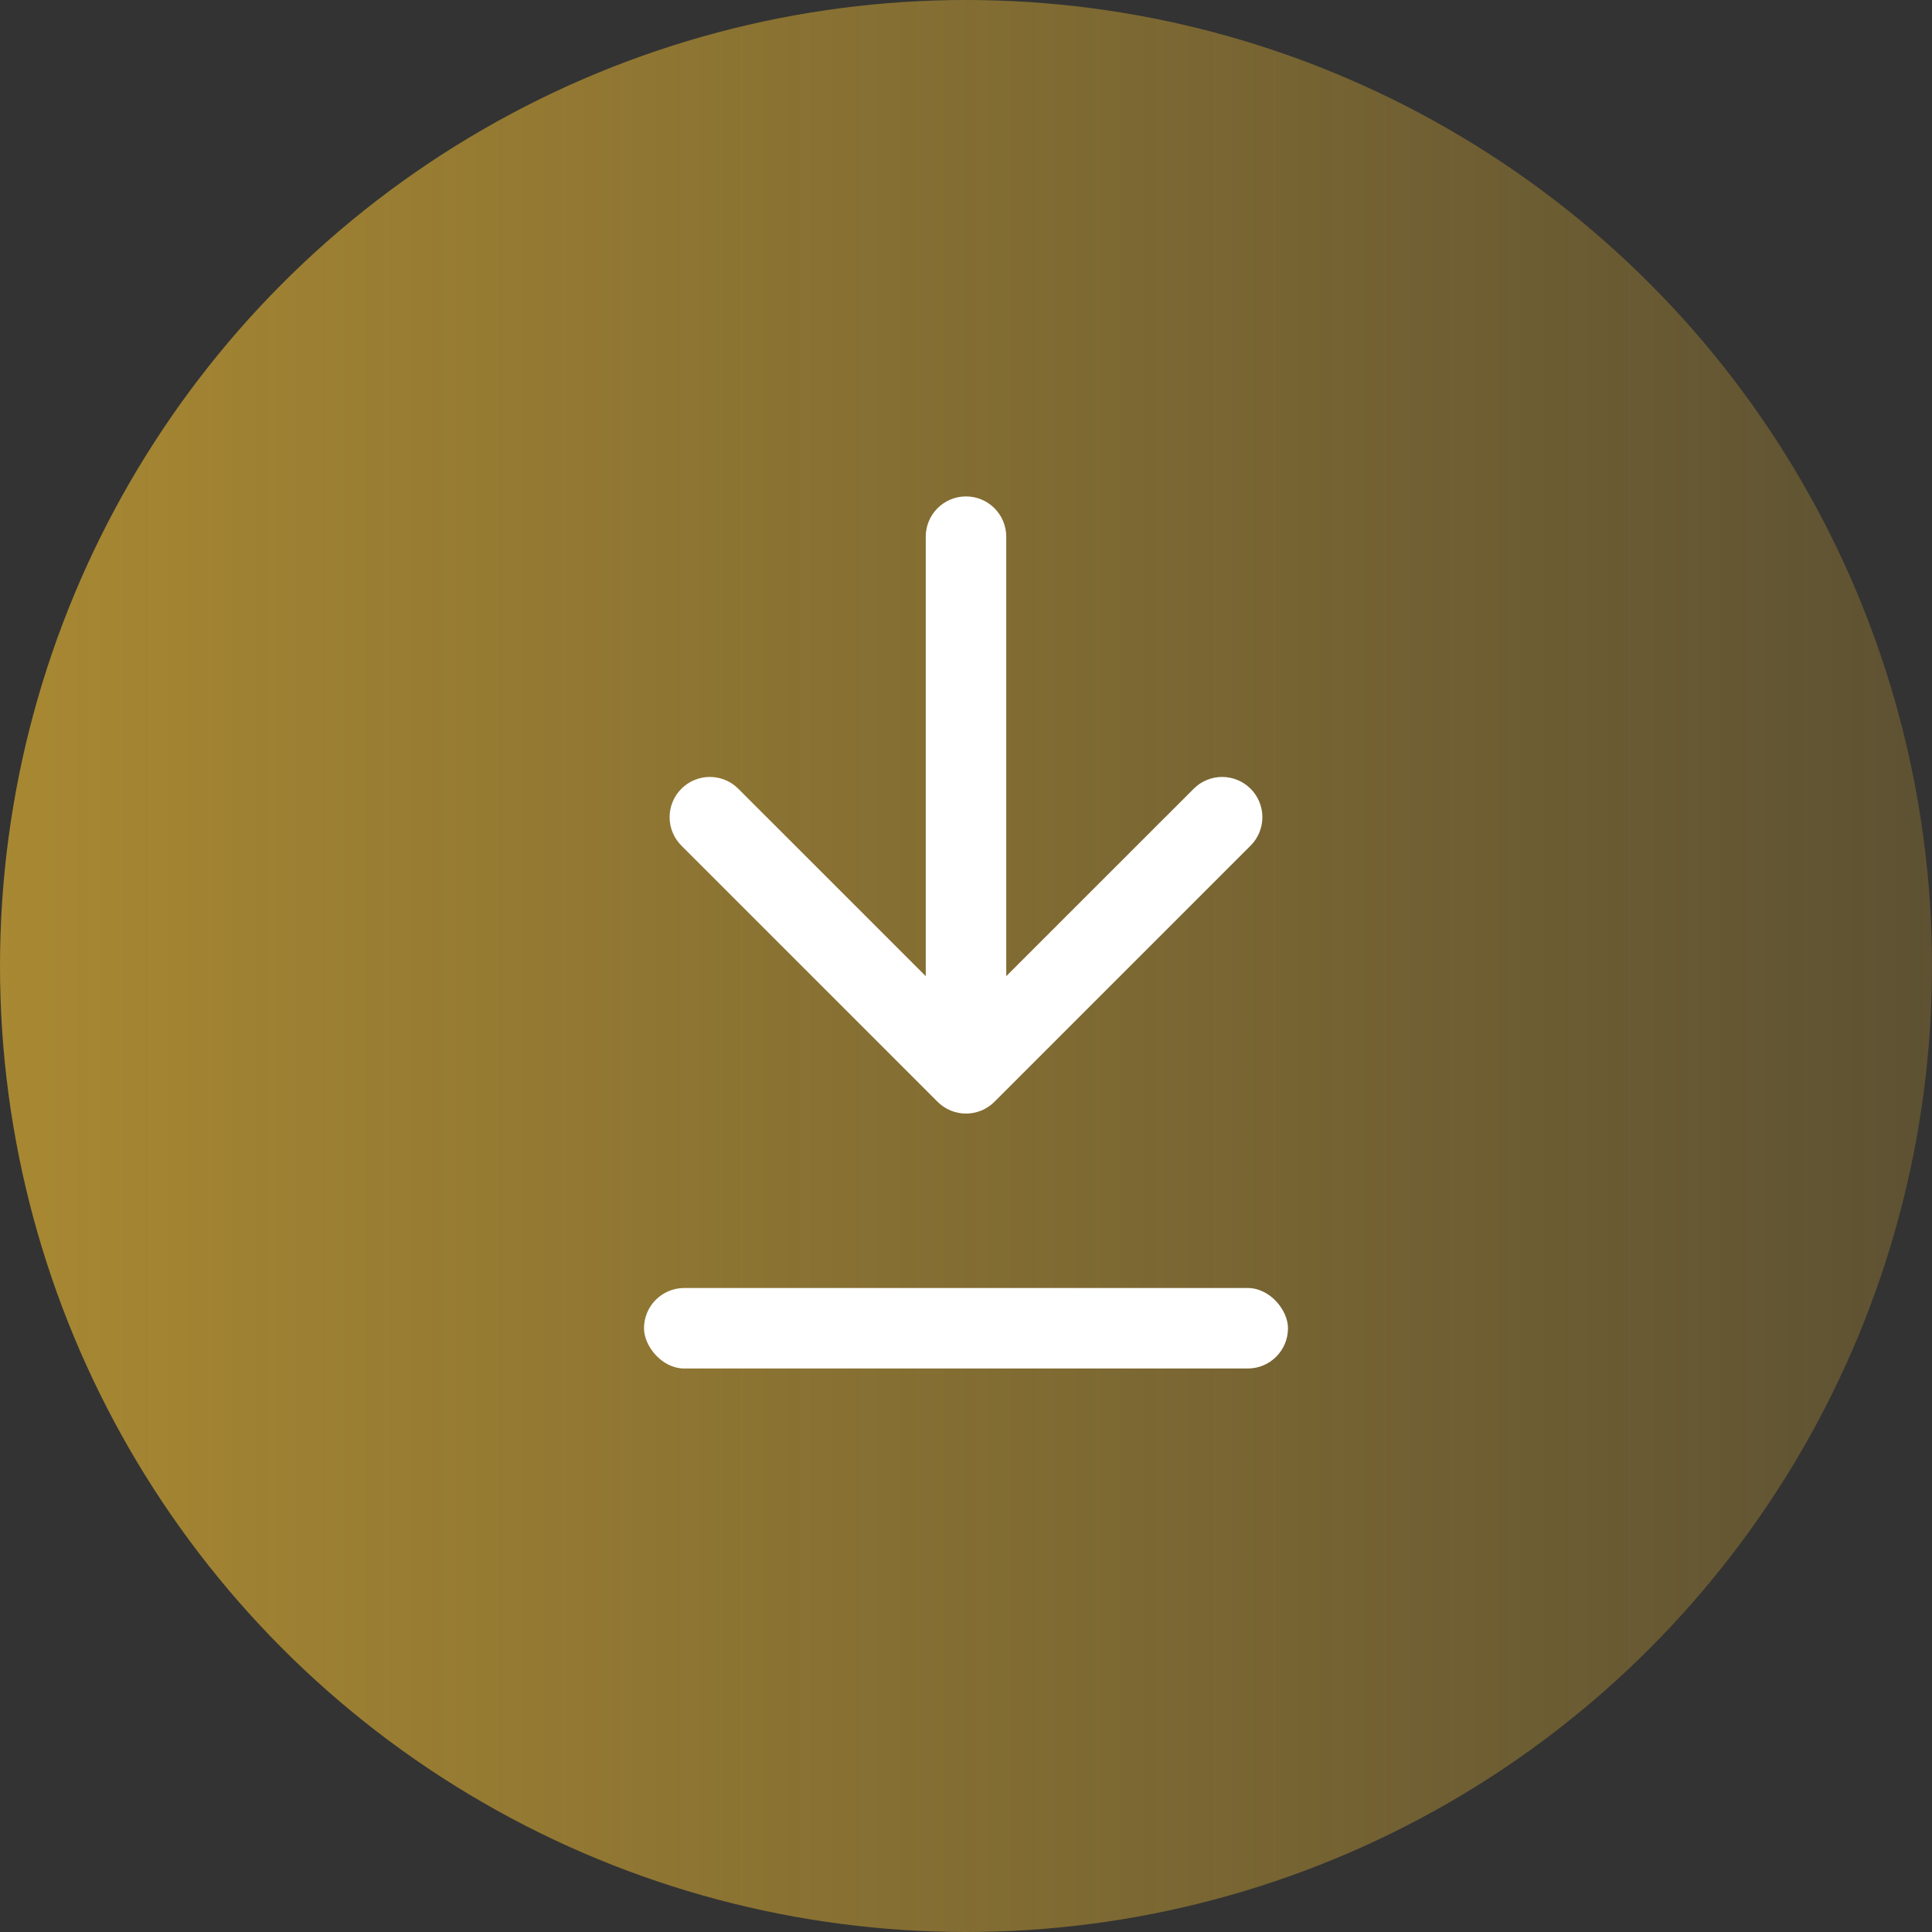 <svg width="36" height="36" viewBox="0 0 36 36" fill="none" xmlns="http://www.w3.org/2000/svg">
<rect x="0" y="0" width="36" height="36" fill="#333333" stroke="none"/>
<circle cx="18" cy="18" r="18" fill="url(#paint0_linear_52_24)"/>
<path d="M18.75 10C18.75 9.586 18.414 9.25 18 9.25C17.586 9.25 17.25 9.586 17.25 10L18.75 10ZM17.47 20.53C17.763 20.823 18.237 20.823 18.53 20.53L23.303 15.757C23.596 15.464 23.596 14.99 23.303 14.697C23.01 14.404 22.535 14.404 22.243 14.697L18 18.939L13.757 14.697C13.464 14.404 12.99 14.404 12.697 14.697C12.404 14.99 12.404 15.464 12.697 15.757L17.47 20.53ZM17.25 10L17.25 20L18.75 20L18.75 10L17.25 10Z" fill="white"/>
<rect x="12" y="24" width="12" height="1.5" rx="0.75" fill="white"/>
<defs>
<linearGradient id="paint0_linear_52_24" x1="0" y1="18" x2="36" y2="18" gradientUnits="userSpaceOnUse">
<stop stop-color="#A88832"/>
<stop offset="1" stop-color="#A88832" stop-opacity="0.36"/>
</linearGradient>
</defs>
</svg>
